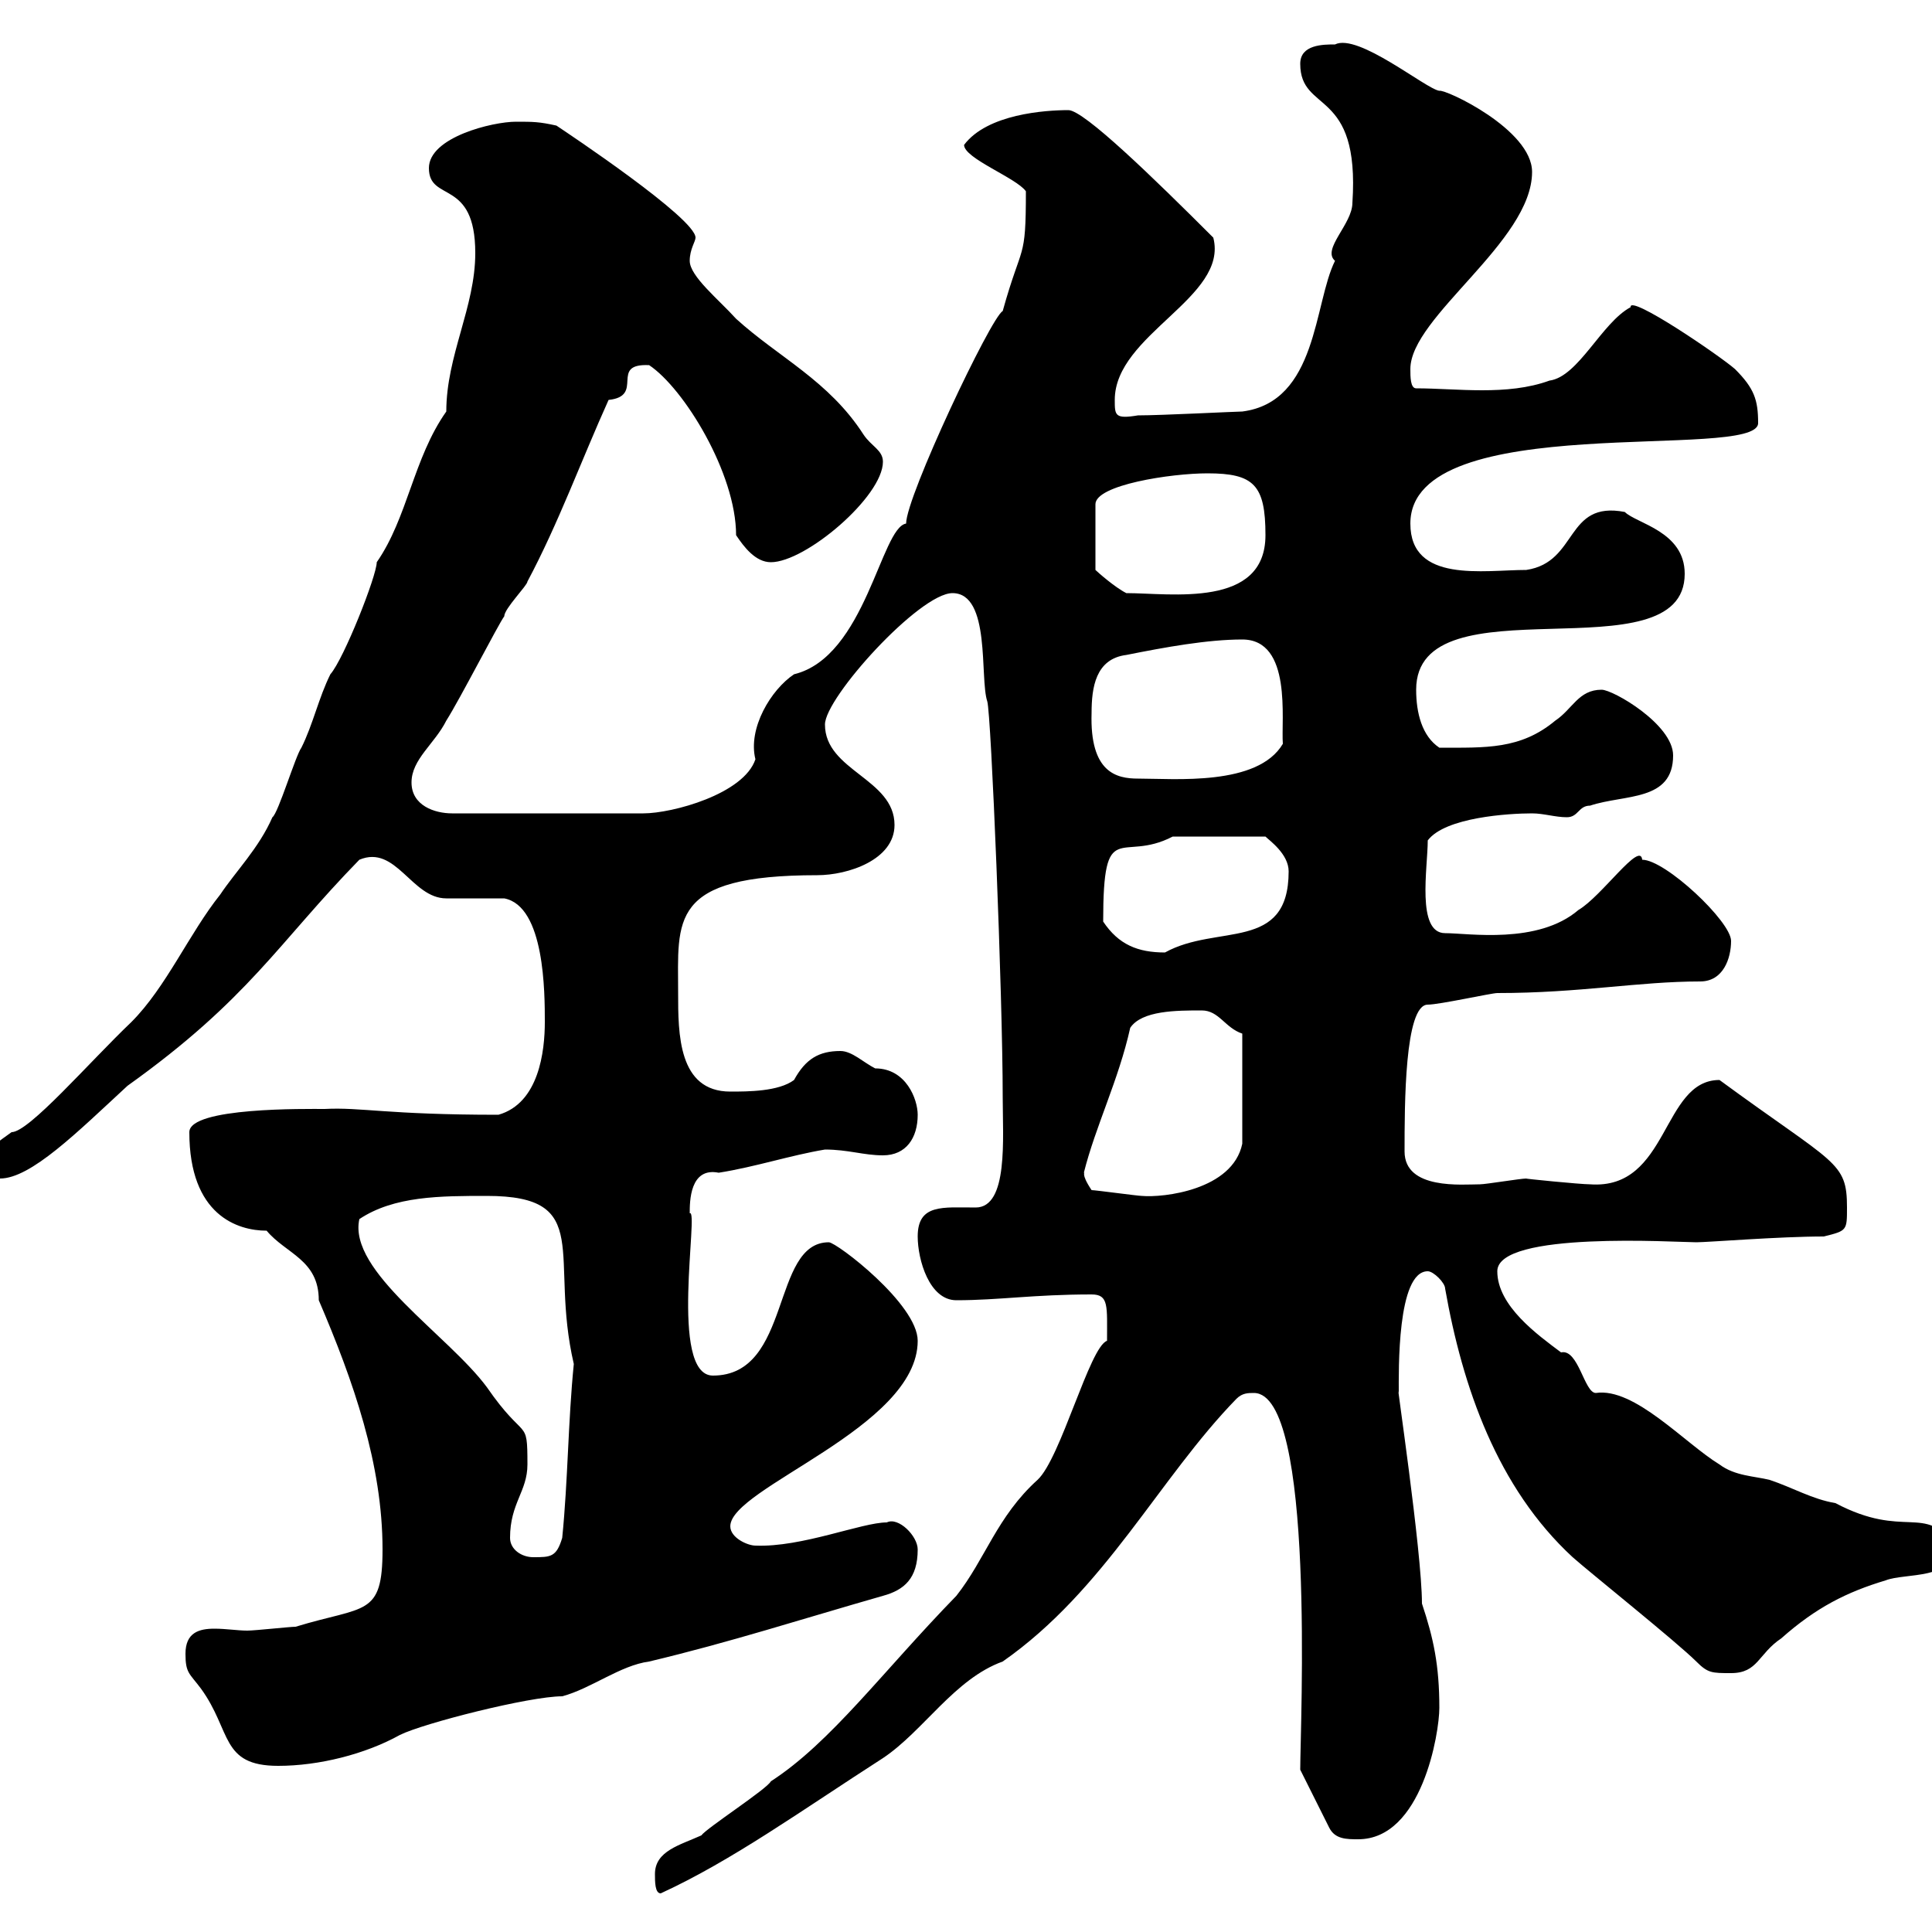 <svg xmlns="http://www.w3.org/2000/svg" xmlns:xlink="http://www.w3.org/1999/xlink" width="300" height="300"><path d="M101.70 291C101.70 292.20 101.70 294 102.60 294C113.70 288.90 124.50 281.10 137.10 273C143.40 268.80 148.20 260.70 155.70 258C171.60 246.90 180 229.50 192 217.20C192.90 216.30 193.80 216.30 194.70 216.30C204.30 216.30 201.90 267.90 201.90 274.80L206.40 283.80C207.30 285.60 209.10 285.60 210.90 285.60C220.80 285.60 223.50 269.10 223.50 265.20C223.50 258.60 222.60 254.40 220.80 249C220.80 240.90 216.60 213 217.20 216.30C217.20 213 216.90 197.40 221.70 197.40C222.60 197.40 224.40 199.20 224.40 200.10C227.10 215.40 232.50 231 244.20 241.80C246.90 244.20 260.40 255 263.40 258C265.20 259.80 265.80 259.80 268.80 259.80C273 259.80 273 256.80 276.60 254.40C282 249.60 286.80 247.20 292.80 245.40C295.80 244.20 303.60 245.40 303.60 240C298.80 233.40 295.80 239.10 285 233.40C281.40 232.80 278.40 231 274.80 229.80C272.40 229.20 269.40 229.20 267 227.40C261.60 224.10 253.80 215.40 247.80 216.30C246 216.30 245.10 209.40 242.40 210C238.80 207.30 232.50 202.80 232.50 197.40C232.50 191.10 260.40 192.90 263.40 192.90C265.20 192.90 276.30 192 283.20 192C286.80 191.10 286.80 191.10 286.80 187.50C286.80 180.30 285 180.90 267 167.70C258 167.70 259.20 184.80 246.90 183.90C245.40 183.90 236.40 183 237 183C236.10 183 230.70 183.90 229.80 183.90C227.10 183.90 218.10 184.80 218.10 178.80C218.10 171.60 218.10 156 221.70 156C223.50 156 231.60 154.20 232.50 154.20C245.40 154.20 254.40 152.40 264 152.40C267.60 152.40 268.80 148.80 268.80 146.10C268.80 143.10 258.60 133.50 255 133.50C254.70 130.50 248.70 139.20 245.10 141.30C238.80 146.70 228 144.90 224.40 144.90C219.90 144.90 221.70 134.70 221.70 130.50C224.40 126.90 234.30 126.30 237.90 126.30C239.70 126.30 241.50 126.90 243.30 126.90C245.10 126.90 245.10 125.10 246.90 125.10C252.30 123.30 259.80 124.50 259.80 117.30C259.80 112.50 250.50 107.10 248.70 107.10C245.10 107.10 244.20 110.10 241.50 111.90C236.10 116.40 230.70 116.10 223.50 116.10C220.80 114.30 219.90 110.70 219.90 107.10C219.90 89.70 261.60 105.30 261.60 89.10C261.60 82.50 254.10 81.30 252.30 79.50C243 77.70 245.10 87.30 237 88.50C230.40 88.50 219 90.60 219 81.30C219 63.30 273 71.70 273 65.70C273 62.10 272.40 60.30 269.40 57.30C267 55.20 252.90 45.60 253.20 47.70C248.70 50.10 245.10 58.50 240.60 59.10C234 61.50 226.20 60.30 219.90 60.30C219 60.30 219 58.50 219 57.30C219 49.20 237.90 37.50 237.90 26.70C237.90 20.10 224.40 13.80 223.50 14.10C221.40 13.80 210.90 5.10 207.30 6.90C205.50 6.90 201.90 6.90 201.90 9.90C201.90 17.70 211.20 13.50 210 31.50C210 34.80 205.20 38.70 207.30 40.50C204 47.10 204.60 62.40 192.90 63.90C192 63.90 180.30 64.50 176.70 64.50C173.10 65.10 173.10 64.50 173.10 62.10C173.10 51.90 190.80 46.20 188.40 36.90C179.10 27.60 168.30 17.10 165.90 17.10C162.30 17.10 153.30 17.70 149.70 22.50C149.70 24.60 157.80 27.60 159.30 29.70C159.30 40.80 158.70 37.50 155.70 48.30C153.90 49.20 140.70 77.10 140.70 81.30C136.80 81.90 134.40 102 123.30 104.70C119.70 107.10 116.10 113.10 117.30 117.90C115.50 123.30 104.40 126.30 99.90 126.30L70.20 126.30C67.50 126.30 63.90 125.10 63.90 121.50C63.90 117.90 67.50 115.50 69.30 111.90C71.40 108.60 77.40 96.90 78.30 95.70C78.30 94.50 81.90 90.90 81.90 90.30C86.70 81.30 90.30 71.40 94.50 62.10C100.20 61.50 94.50 56.40 100.80 56.70C106.20 60.30 114.30 73.50 114.30 83.10C115.50 84.90 117.30 87.30 119.70 87.30C125.10 87.30 137.10 77.10 137.10 71.70C137.10 69.90 135.30 69.30 134.10 67.50C128.70 59.10 120.90 55.50 114.30 49.50C111.60 46.50 107.10 42.90 107.10 40.50C107.10 38.70 108 37.50 108 36.90C108 33.90 88.20 20.70 86.40 19.50C83.70 18.90 82.80 18.90 80.10 18.90C76.50 18.90 66.60 21.30 66.60 26.10C66.60 31.50 73.80 27.60 73.80 39.30C73.80 47.70 69.30 55.20 69.30 63.90C64.20 71.10 63.30 80.40 58.50 87.30C58.50 89.40 53.40 102.30 51.30 104.70C49.50 108.30 48.60 112.50 46.80 116.10C45.90 117.30 43.20 126.30 42.30 126.90C40.20 131.70 36.60 135.30 34.20 138.90C29.40 144.90 25.80 153.30 20.40 158.70C13.80 165 4.50 175.80 1.80 175.80C0.60 176.70-3.60 179.40-3.60 181.20C-3.60 184.20 0 182.70 0 183C4.80 183 12 175.80 19.80 168.60C38.70 155.10 43.20 146.40 55.80 133.50C61.50 131.10 63.90 139.50 69.30 139.50C70.20 139.50 77.40 139.50 78.30 139.50C84.60 140.70 84.60 154.20 84.60 158.70C84.60 163.20 83.70 171.30 77.40 173.10C60 173.10 56.10 171.90 50.40 172.20C47.70 172.20 29.40 171.90 29.40 175.80C29.40 188.70 36.90 191.10 41.40 191.10C44.40 194.70 49.50 195.60 49.50 201.90C54.90 214.50 59.40 227.40 59.40 240.60C59.40 251.10 56.70 249.30 45.90 252.60C45 252.60 39.60 253.20 38.40 253.20C36.90 253.20 35.10 252.90 33.30 252.90C30.90 252.90 28.80 253.50 28.80 256.80C28.80 259.80 29.40 259.80 31.20 262.20C36 268.80 34.20 274.20 43.20 274.20C49.50 274.20 56.70 272.40 62.10 269.40C65.70 267.60 82.20 263.40 87.30 263.40C91.80 262.20 96.30 258.60 100.80 258C113.40 255 124.50 251.40 137.10 247.80C140.40 246.90 142.50 245.10 142.50 240.60C142.50 238.50 139.50 235.50 137.70 236.40C133.80 236.40 124.50 240.30 117.30 240C116.10 240 113.40 238.80 113.40 237C113.40 231 142.50 221.70 142.50 208.20C142.50 202.50 129.90 192.90 128.70 192.90C119.70 192.90 123 213.60 110.70 213.60C103.80 213.60 108.60 187.50 107.10 188.40C107.10 186.60 107.10 181.20 111.60 182.10C117.30 181.20 122.70 179.40 128.10 178.50C131.70 178.50 134.10 179.40 137.10 179.40C140.70 179.40 142.50 176.70 142.50 173.10C142.50 170.70 140.70 165.90 135.90 165.90C134.10 165 132.30 163.20 130.50 163.20C127.20 163.20 125.10 164.40 123.30 167.70C120.90 169.50 116.10 169.50 113.40 169.50C105.30 169.50 105.30 160.50 105.30 154.20C105.30 142.80 103.80 135.90 126.90 135.90C131.70 135.90 138.90 133.50 138.90 128.10C138.90 120.90 128.10 119.70 128.10 112.50C128.10 108.30 142.80 92.10 147.90 92.10C153.90 92.10 152.10 105.30 153.30 108.90C153.90 110.70 155.70 154.50 155.70 170.40C155.70 176.70 156.60 187.50 151.50 187.50C146.40 187.50 142.50 186.90 142.50 192C142.50 195.60 144.30 201.90 148.50 201.90C155.10 201.90 160.50 201 169.50 201C172.20 201 171.90 202.80 171.90 208.20C169.20 209.10 164.70 226.50 161.10 229.80C154.80 235.50 153 242.10 148.50 247.80C137.10 259.50 129 270.60 119.70 276.60C119.10 277.80 109.80 283.80 108.90 285C105.60 286.50 101.70 287.40 101.70 291ZM79.20 238.80C79.20 233.40 81.90 231.60 81.90 227.40C81.90 219.90 81.60 224.10 75.60 215.40C69.60 207.30 54 197.40 55.80 189.30C61.20 185.70 68.40 185.70 75.60 185.70C92.40 185.70 85.20 195 89.10 211.80C88.20 220.80 88.20 229.80 87.30 238.80C86.40 241.80 85.50 241.80 82.80 241.80C81 241.80 79.20 240.60 79.20 238.80ZM169.50 184.80C167.70 182.10 168.60 182.10 168.30 182.10C170.10 174.90 173.70 167.70 175.50 159.60C177.30 156.90 182.70 156.90 186.60 156.90C189.30 156.90 190.20 159.60 192.90 160.50L192.90 177.60C191.40 184.80 180.60 186 177.30 185.70C176.70 185.70 170.10 184.80 169.50 184.80ZM171.30 143.10C171.30 126.60 174 134.10 182.10 129.90L196.50 129.90C197.10 130.50 200.10 132.60 200.10 135.30C200.10 147.90 189 143.40 180.90 147.90C176.70 147.90 173.70 146.70 171.30 143.10ZM169.50 110.70C169.50 106.80 170.10 102.30 174.90 101.70C180.90 100.50 187.50 99.30 192.90 99.30C200.70 99.30 198.90 111.90 199.20 115.50C195.30 122.10 182.40 120.90 176.70 120.90C173.40 120.90 169.20 120 169.50 110.70ZM187.50 73.50C194.70 73.50 196.50 75.30 196.50 83.10C196.50 94.50 181.80 92.10 174.90 92.10C173.10 91.20 170.40 88.80 170.10 88.50L170.10 78.30C170.10 75.30 181.80 73.50 187.50 73.50Z"/></svg>